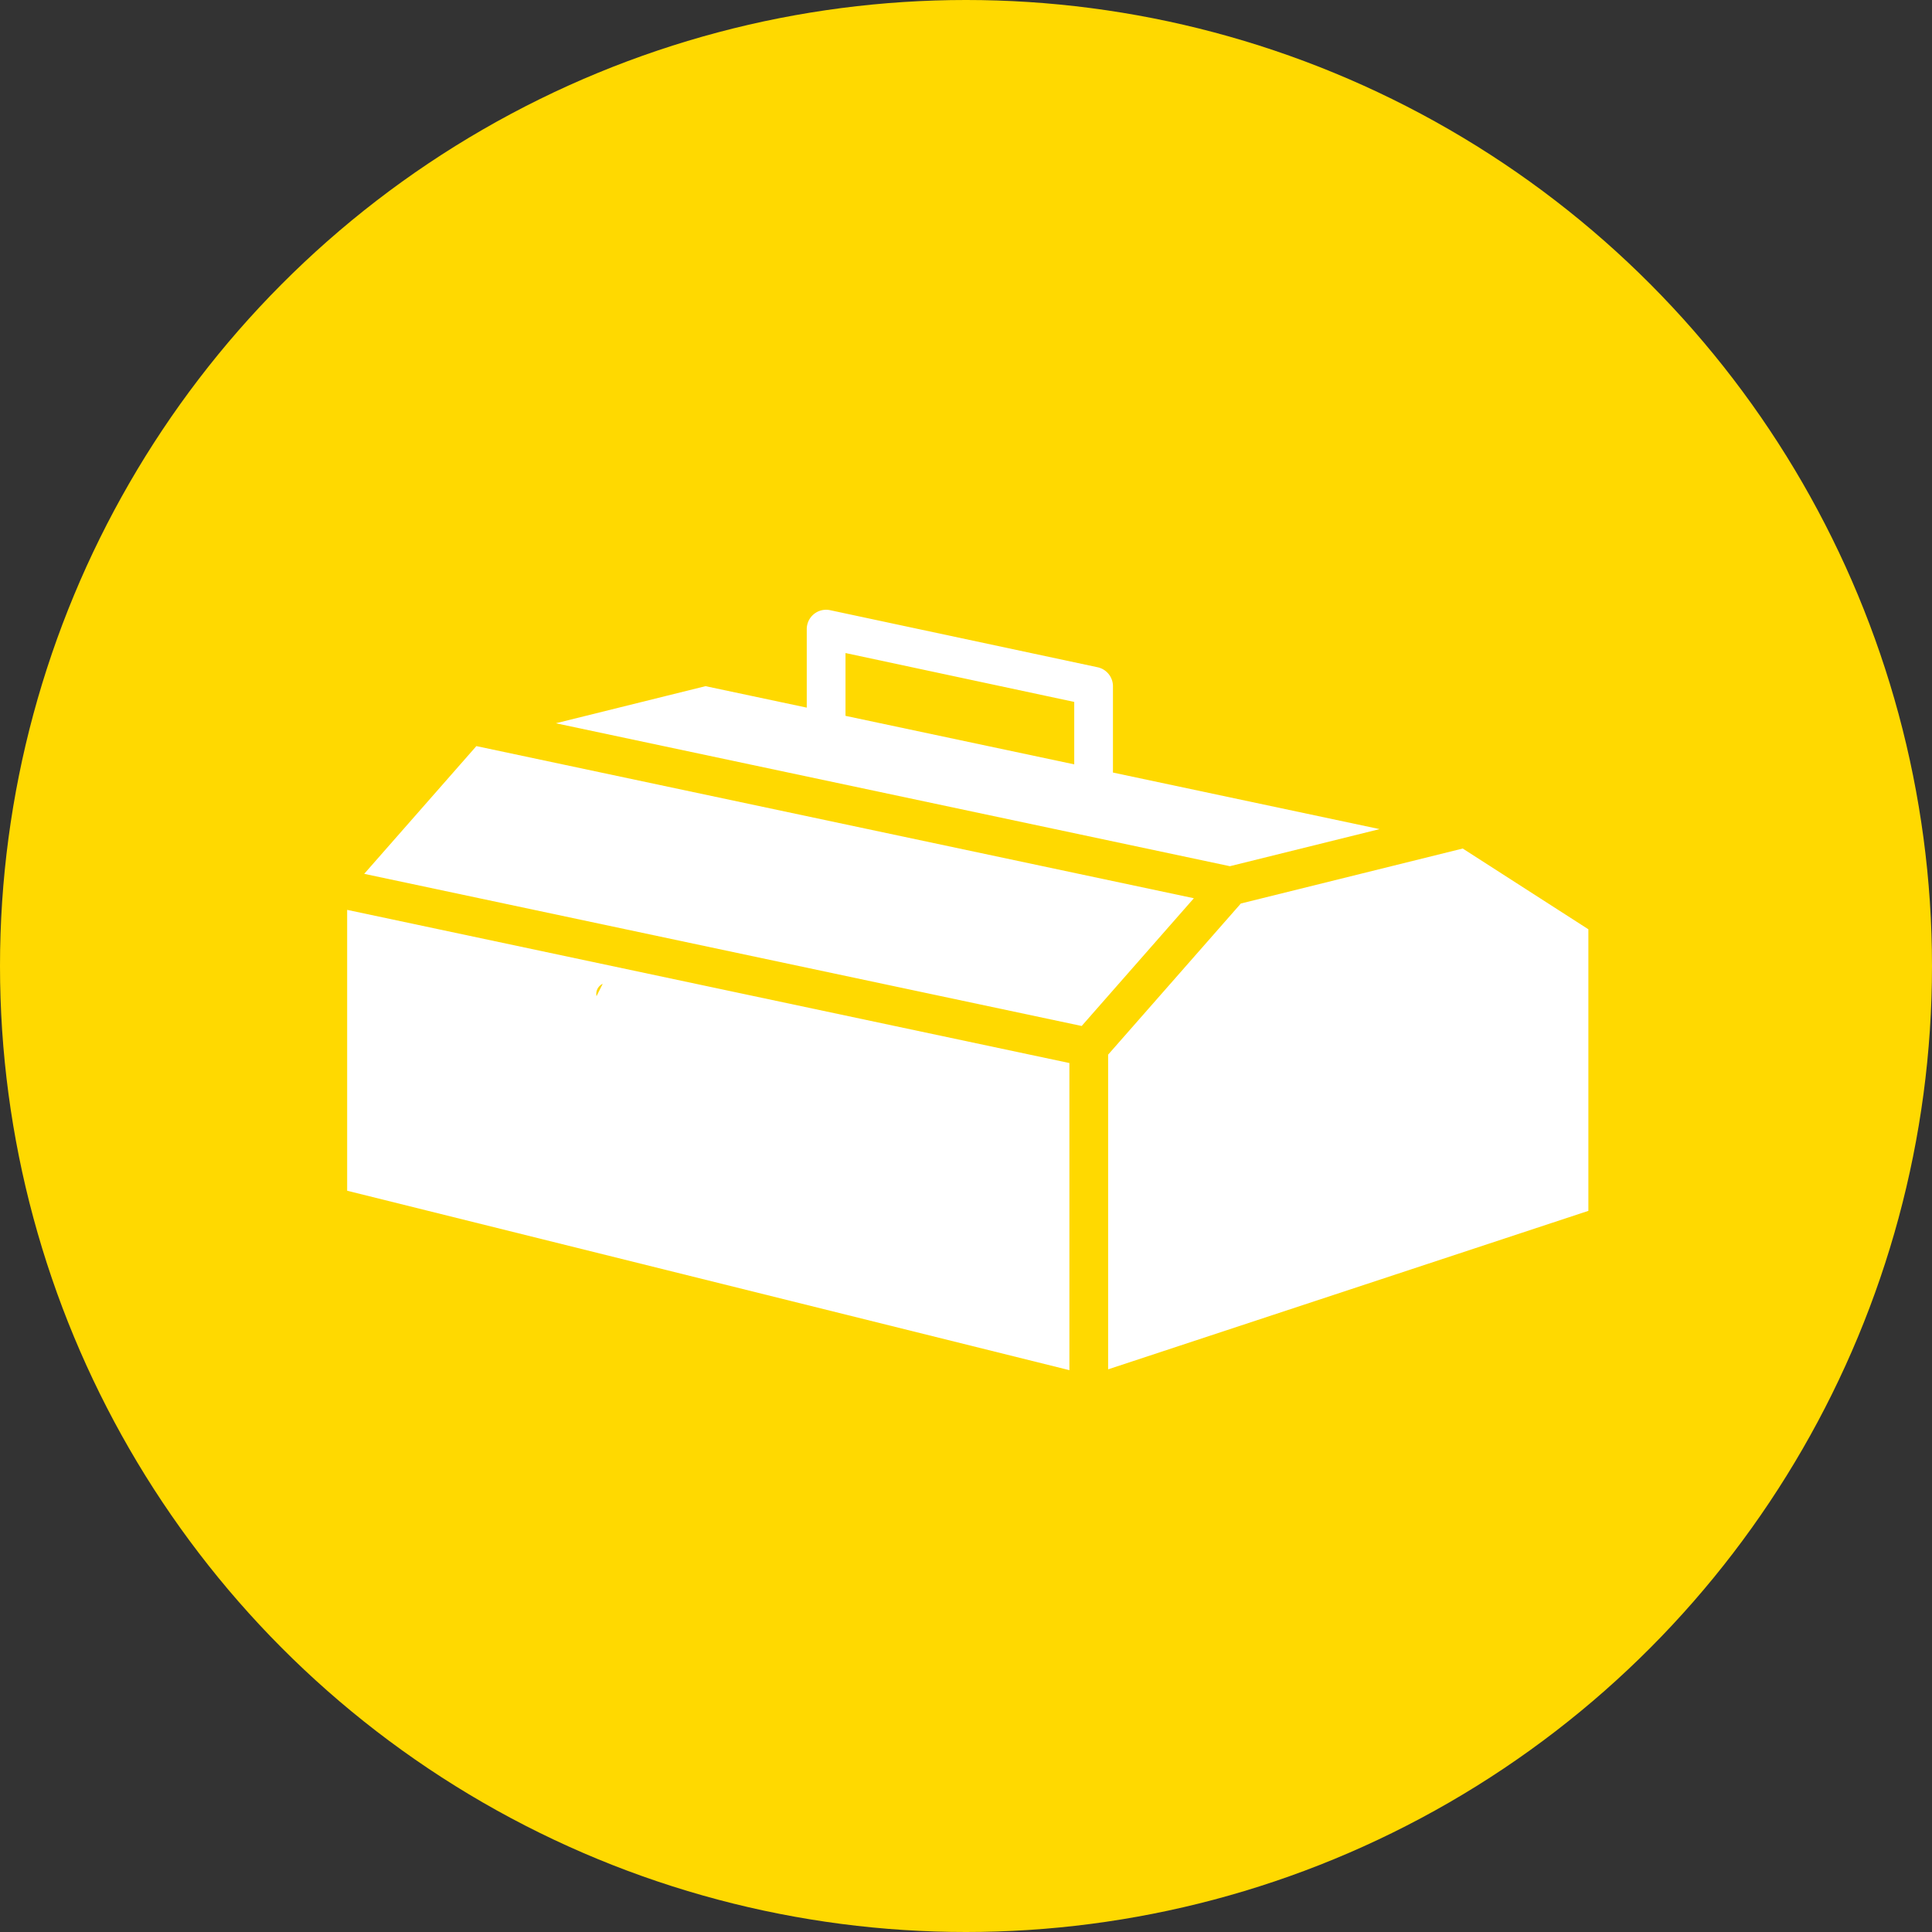 <svg id="service_ttl_icon.svg" xmlns="http://www.w3.org/2000/svg" width="128" height="128" viewBox="0 0 128 128">
  <rect x="0" y="0" width="128" height="128" fill="#333333" stroke="none"/>
  <defs>
    <style>
      .cls-1 {
        fill: #ffd900;
      }

      .cls-2 {
        fill: #fff;
        fill-rule: evenodd;
      }
    </style>
  </defs>
  <circle id="楕円形_1" data-name="楕円形 1" class="cls-1" cx="64" cy="64" r="64"/>
  <path id="シェイプ_38" data-name="シェイプ 38" class="cls-2" d="M264.932,449.18a0.732,0.732,0,0,0-.41.818m57.387-9.781-14.7,3.643-8.792,10.012v20.85l31.817-10.5V445.567ZM248,462.889l47.85,11.888V454.429L248,444.281v18.608Zm8.561-29.458-7.431,8.463,47.534,10.08,7.432-8.463Zm59.84,5.5-17.665-3.747v-5.719a1.286,1.286,0,0,0-1.015-1.257L280,424.427a1.281,1.281,0,0,0-1.55,1.255v5.2l-6.707-1.422-9.916,2.458,44.657,9.47Zm-35.384-8.818v-2.847l15.154,3.238v4.137l-15.154-3.214v-1.314Z" transform="translate(-225 -384)"/>
</svg>
